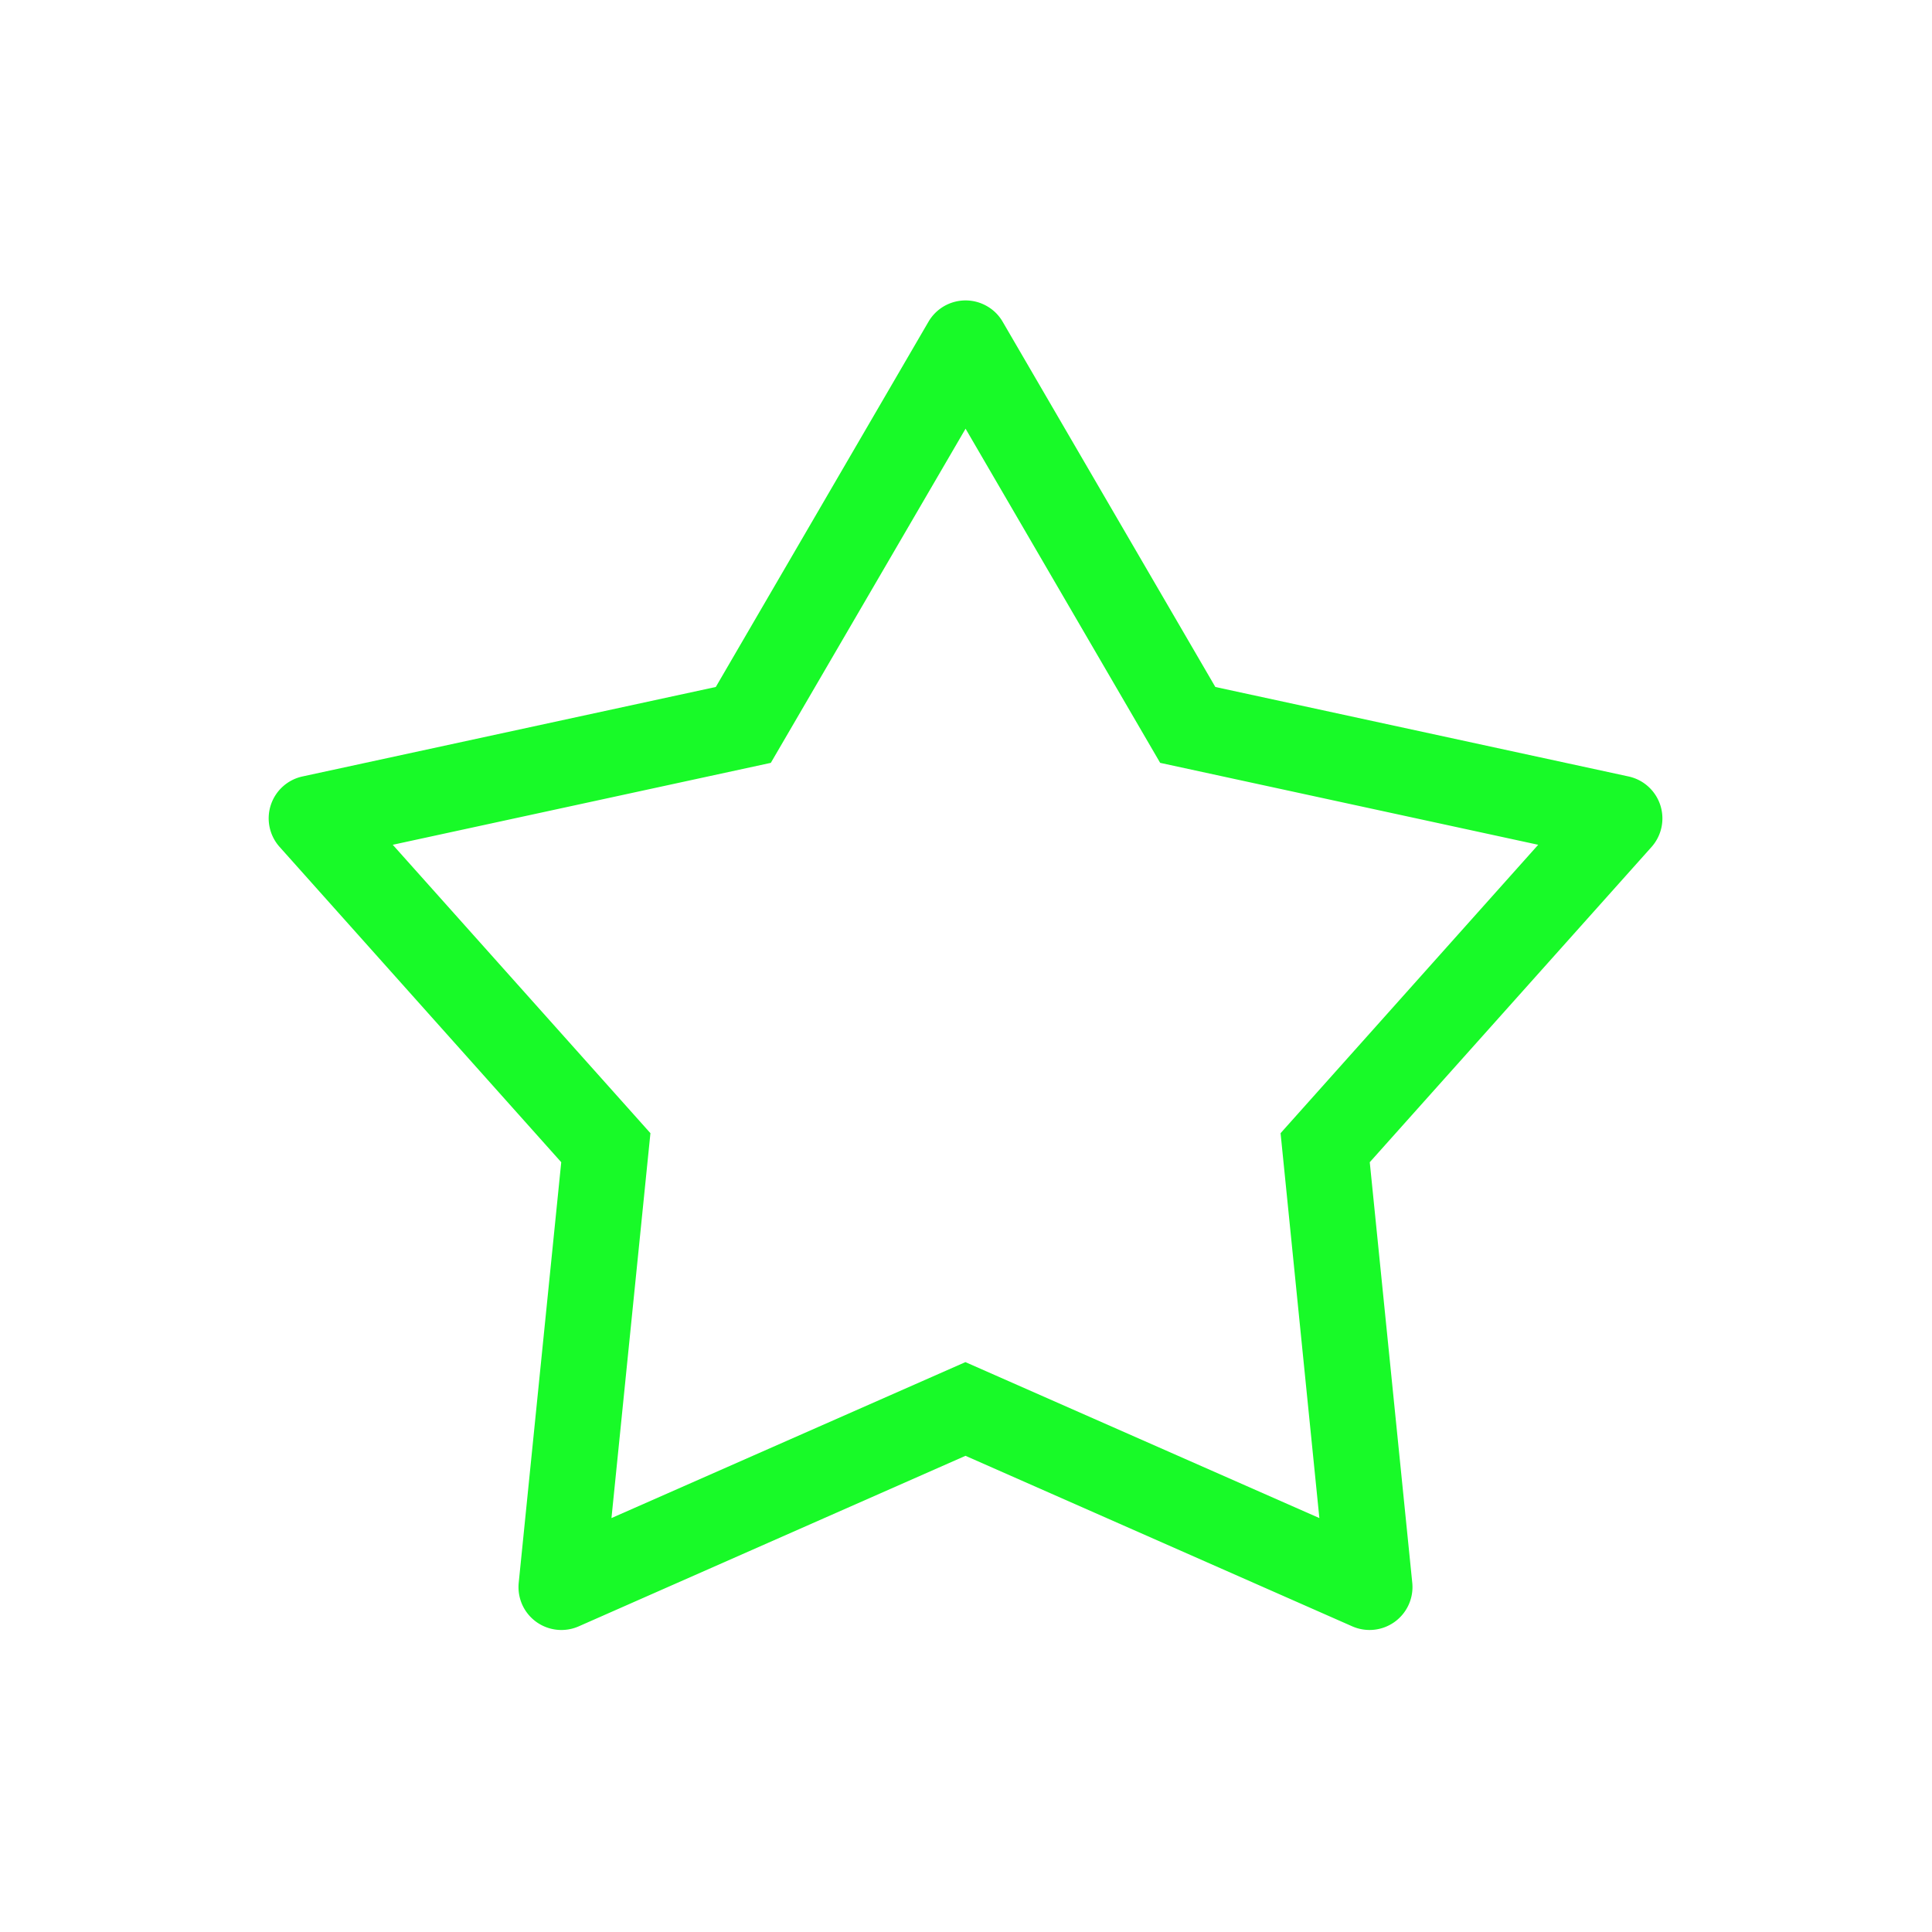 <?xml version="1.0" standalone="no"?><!DOCTYPE svg PUBLIC "-//W3C//DTD SVG 1.1//EN" "http://www.w3.org/Graphics/SVG/1.1/DTD/svg11.dtd"><svg t="1722437166866" class="icon" viewBox="0 0 1024 1024" version="1.1" xmlns="http://www.w3.org/2000/svg" p-id="2203" width="25" height="25" xmlns:xlink="http://www.w3.org/1999/xlink"><path d="M678.73 600.61l136.55-152.86-200.37-43.42-103.14-177.11-103.22 177.11-200.38 43.42 136.57 152.86-20.65 204 187.6-82.66 187.6 82.66z m-167 171l-205 90.39a22.77 22.77 0 0 1-30-11.63 23 23 0 0 1-1.8-11.47L297.47 616 148.21 448.9a22.71 22.71 0 0 1 12.12-37.36l219.06-47.43 112.72-193.58a22.74 22.74 0 0 1 31.13-8.19 22.41 22.41 0 0 1 8.19 8.19l112.72 193.58 219 47.43a22.75 22.75 0 0 1 12.21 37.36L726 616l22.53 222.91A22.75 22.75 0 0 1 716.74 862z m0 0" fill="#18fa28" p-id="2204"></path></svg>